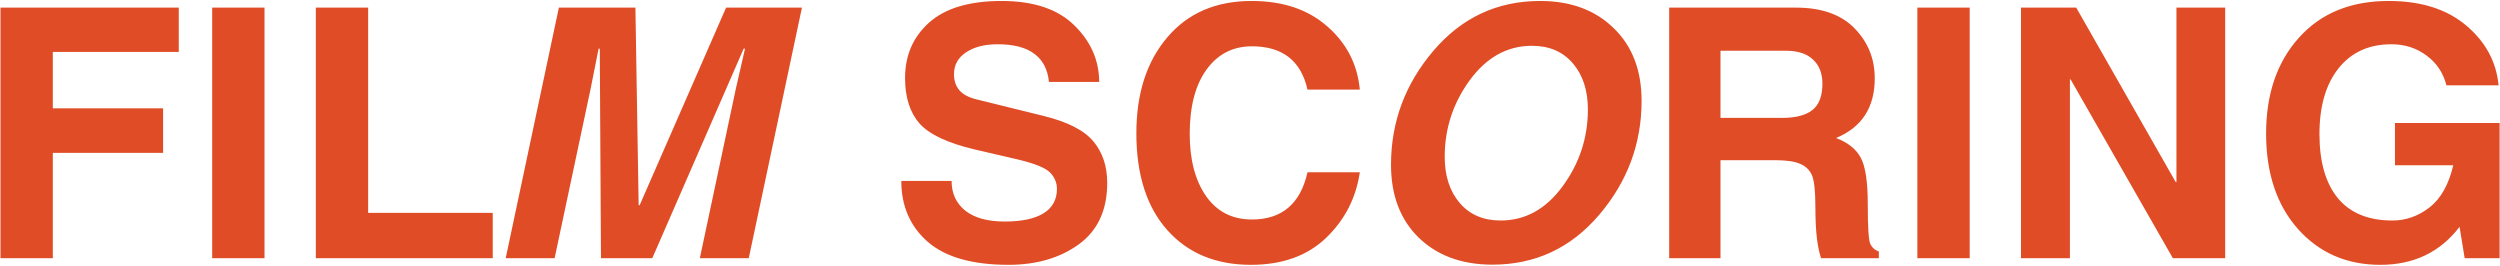 <svg width="1559" height="166" viewBox="0 0 1559 166" fill="none" xmlns="http://www.w3.org/2000/svg">
<path d="M32.933 161H0.301V4.75H111.483V32.386H32.933V67.569H101.704V95.311H32.933V161ZM164.948 161H132.316V4.75H164.948V161ZM229.574 132.726H307.274V161H196.942V4.75H229.574V132.726ZM466.925 161H436.419L458.847 55.452L464.587 30.366H463.736L406.764 161H374.77L374.026 30.366H373.281L368.286 55.452L345.858 161H315.352L348.515 4.75H379.128H396.241L398.26 127.943H398.898L452.788 4.75H469.689H500.088L466.925 161ZM593.413 112.849C593.413 120.573 596.248 126.738 601.917 131.344C607.656 135.88 615.841 138.147 626.47 138.147C637.099 138.147 645.178 136.446 650.705 133.045C656.303 129.573 659.102 124.506 659.102 117.845C659.102 113.877 657.649 110.44 654.744 107.535C651.91 104.63 645.107 101.901 634.336 99.35L607.763 93.185C590.969 89.217 579.524 83.832 573.43 77.029C567.407 70.155 564.395 60.695 564.395 48.649C564.395 34.547 569.391 23.032 579.383 14.104C589.445 5.104 604.503 0.605 624.557 0.605C644.469 0.605 659.563 5.636 669.838 15.698C680.183 25.761 685.392 37.559 685.463 51.093H654.106C653.398 43.441 650.421 37.63 645.178 33.662C639.934 29.622 632.245 27.603 622.112 27.603C613.963 27.603 607.373 29.304 602.342 32.705C597.382 36.035 594.901 40.571 594.901 46.31C594.901 50.279 596 53.574 598.196 56.196C600.393 58.818 603.936 60.731 608.826 61.935L650.599 72.246C665.692 75.931 676.109 81.245 681.849 88.19C687.588 95.063 690.458 103.673 690.458 114.019C690.458 131.026 684.541 143.816 672.707 152.39C660.944 160.894 646.347 165.145 628.915 165.145C606.381 165.145 589.587 160.362 578.532 150.796C567.549 141.159 562.057 128.51 562.057 112.849H593.413ZM815.352 55.877C811.313 37.878 799.762 28.878 780.701 28.878C768.867 28.878 759.442 33.697 752.427 43.334C745.412 52.971 741.904 66.364 741.904 83.513C741.904 99.598 745.305 112.531 752.108 122.31C758.911 132.018 768.442 136.872 780.701 136.872C799.408 136.872 810.959 127.057 815.352 107.429H847.984C845.645 123.443 838.63 137.084 826.938 148.351C815.246 159.547 799.621 165.145 780.063 165.145C758.238 165.145 740.876 157.953 727.98 143.568C715.083 129.112 708.634 108.952 708.634 83.088C708.634 58.357 715.047 38.445 727.873 23.351C740.699 8.187 758.238 0.605 780.488 0.605C799.975 0.605 815.706 5.884 827.682 16.442C839.728 26.93 846.496 40.075 847.984 55.877H815.352ZM1023.69 62.892C1023.69 89.607 1014.86 113.31 997.219 134.002C979.574 154.693 957.394 165.039 930.679 165.039C911.689 165.039 896.382 159.441 884.761 148.245C873.211 136.978 867.435 121.813 867.435 102.752C867.435 76.037 876.258 52.334 893.902 31.642C911.547 10.95 933.727 0.605 960.441 0.605C979.432 0.605 994.703 6.238 1006.25 17.505C1017.87 28.701 1023.69 43.83 1023.69 62.892ZM955.339 28.559C939.962 28.559 927.03 35.717 916.543 50.031C906.126 64.274 900.918 80.182 900.918 97.756C900.918 109.661 904.035 119.262 910.271 126.561C916.507 133.86 925.011 137.509 935.781 137.509C951.158 137.509 964.055 130.388 974.472 116.145C984.959 101.83 990.203 85.887 990.203 68.313C990.203 56.408 987.085 46.806 980.85 39.508C974.614 32.209 966.11 28.559 955.339 28.559ZM1111.16 73.521C1119.74 73.521 1126.08 71.891 1130.19 68.632C1134.37 65.372 1136.46 59.88 1136.46 52.157C1136.46 45.779 1134.51 40.783 1130.62 37.169C1126.79 33.484 1121.12 31.642 1113.61 31.642H1072.9V73.521H1111.16ZM1040.9 4.75H1119.88C1135.97 4.75 1148.19 9.073 1156.55 17.718C1164.91 26.292 1169.09 36.673 1169.09 48.861C1169.09 67.002 1161.05 79.403 1144.97 86.064C1152.41 88.898 1157.54 93.008 1160.38 98.394C1163.28 103.708 1164.74 113.346 1164.74 127.305C1164.74 141.194 1165.23 149.379 1166.22 151.859C1167.29 154.268 1169.09 155.933 1171.64 156.855V161H1135.61C1133.27 153.985 1132.1 143.851 1132.1 130.6C1132.1 119.475 1131.36 112.318 1129.87 109.129C1128.38 105.87 1125.9 103.531 1122.43 102.114C1119.03 100.626 1113.75 99.882 1106.59 99.882H1072.9V161H1040.9V4.75ZM1228.3 161H1195.67V4.75H1228.3V161ZM1357.23 4.75H1387.63V161H1355L1291.22 49.499H1290.8V161H1260.29V4.75H1294.73L1356.81 113.594H1357.23V4.75ZM1493.5 76.71H1558.76V161H1536.97L1533.78 141.442C1521.74 157.244 1505.26 165.145 1484.36 165.145C1463.45 165.145 1446.34 157.705 1433.02 142.824C1419.77 127.872 1413.14 108.031 1413.14 83.3C1413.14 58.569 1419.98 38.622 1433.66 23.457C1447.33 8.222 1465.97 0.605 1489.57 0.605C1509.76 0.605 1525.88 5.707 1537.93 15.911C1549.98 26.044 1556.71 38.48 1558.12 53.219H1525.6C1523.61 45.425 1519.47 39.224 1513.16 34.618C1506.93 29.941 1499.63 27.603 1491.27 27.603C1477.31 27.603 1466.32 32.599 1458.32 42.59C1450.38 52.582 1446.41 66.258 1446.41 83.619C1446.41 100.909 1450.24 114.231 1457.89 123.585C1465.61 132.868 1476.95 137.509 1491.9 137.509C1500.34 137.509 1508.06 134.781 1515.08 129.325C1522.09 123.868 1527.02 115.117 1529.85 103.071H1493.5V76.71Z" fill="#E04C26"/>
</svg>
